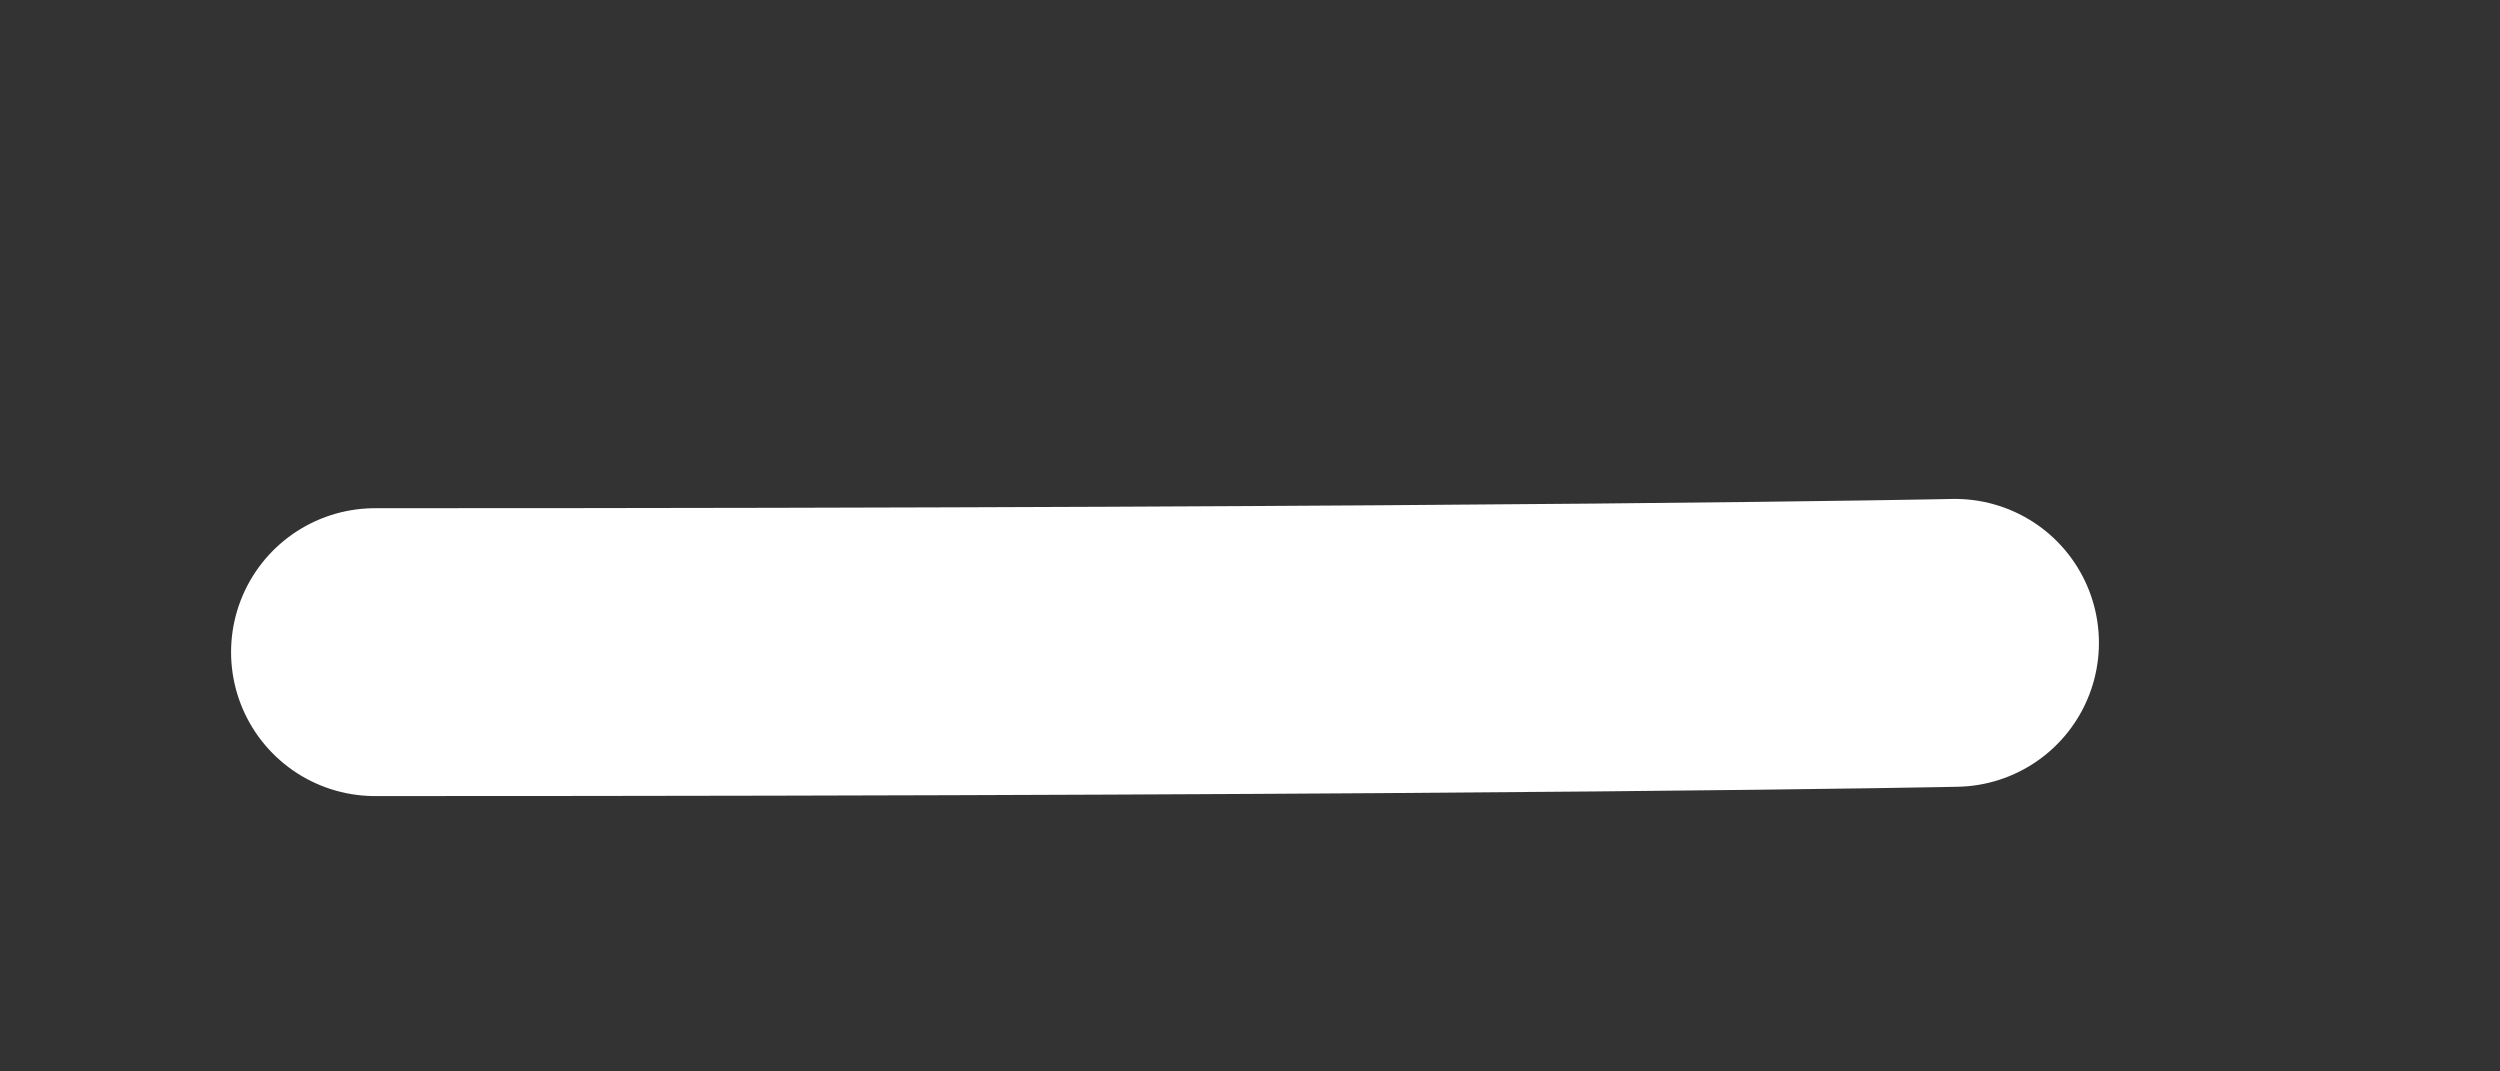 <?xml version="1.0" encoding="UTF-8"?><svg xmlns="http://www.w3.org/2000/svg" xmlns:xlink="http://www.w3.org/1999/xlink" xmlns:avocode="https://avocode.com/" id="SVGDoc644184f7ce4bf" width="7px" height="3px" version="1.1" viewBox="0 0 7 3" aria-hidden="true"><rect x="0" y="0" width="7" height="3" fill="#333333" stroke="none"/><defs><linearGradient class="cerosgradient" data-cerosgradient="true" id="CerosGradient_id40000dc98" gradientUnits="userSpaceOnUse" x1="50%" y1="100%" x2="50%" y2="0%"><stop offset="0%" stop-color="#d1d1d1"/><stop offset="100%" stop-color="#d1d1d1"/></linearGradient><linearGradient/></defs><g><g><path d="M5.474,1.8c0,0 -1.201,0.026 -4.424,0.026" fill-opacity="0" fill="#ffffff" stroke-linejoin="round" stroke-linecap="round" stroke-opacity="1" stroke="#ffffff" stroke-miterlimit="20" stroke-width="0.806"/></g></g></svg>
